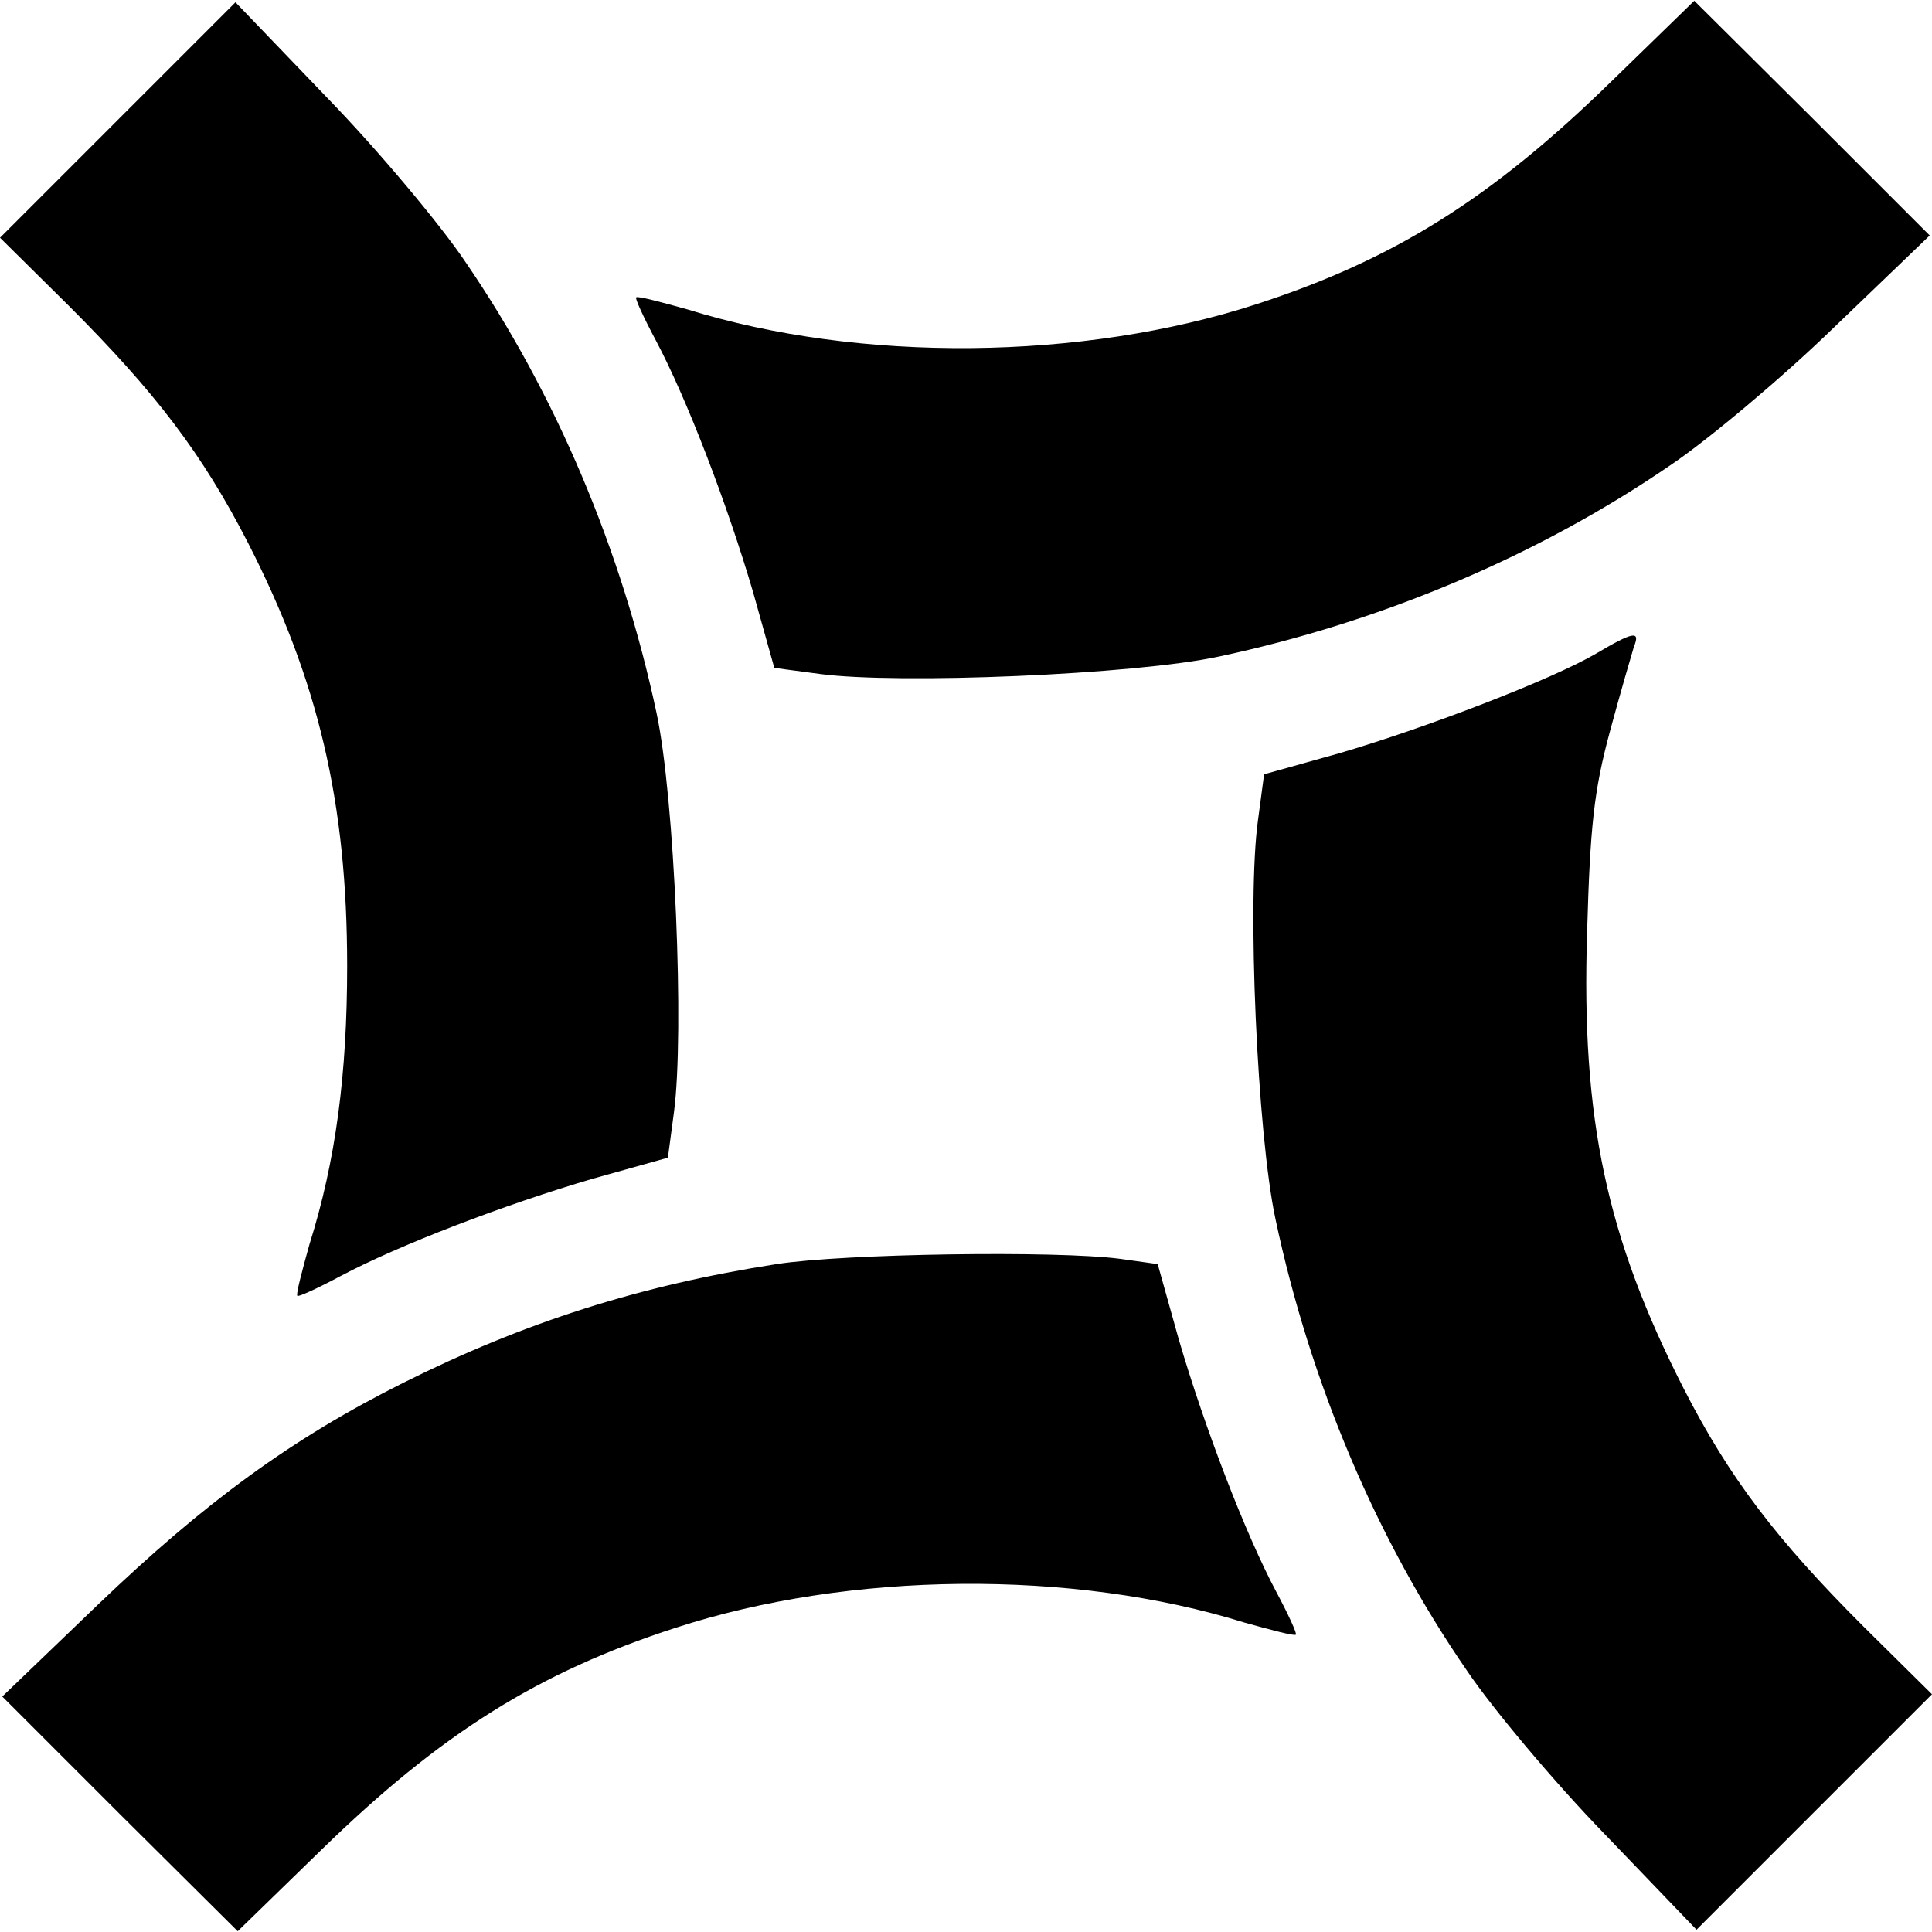 <svg  fill="currentColor" xmlns="http://www.w3.org/2000/svg" width="341.333" height="341.333" version="1.0" viewBox="0 0 256 256"><path d="M15.6 15.9 0 31.5l9.1 9C20.6 52 26.8 60.1 32.9 72 42.2 90.2 46 106.4 46 128c0 14.3-1.5 25.8-5 36.9-1 3.6-1.8 6.6-1.6 6.8.1.2 2.7-1 5.7-2.6 7.7-4.1 21.8-9.5 33.4-12.9l10-2.8.8-6c1.4-10.4.1-41.7-2.3-52.9-4.6-21.6-13.4-42.4-25.4-59.9-3.3-4.9-11.5-14.7-18.2-21.6L31.2.3 15.6 15.9zM213.4 10.9c-15.8 15.4-28.7 23.5-46.9 29.4-23 7.5-52.6 7.8-75.4.7-3.6-1-6.6-1.8-6.8-1.6-.2.1 1 2.7 2.6 5.7 4.1 7.7 9.5 21.8 12.9 33.4l2.8 10 6 .8c10.4 1.4 41.7.1 52.9-2.3 21.6-4.6 42.4-13.4 59.9-25.4 4.9-3.3 14.7-11.5 21.6-18.2l12.7-12.2-15.6-15.6L224.5.1l-11.1 10.8zM211.5 86.6c-5.8 3.4-22.4 9.8-34 13.2l-10 2.8-.8 6c-1.5 10.6-.1 41.7 2.3 52.9 4.6 21.7 13.4 42.5 25.4 59.9 3.3 4.9 11.5 14.7 18.2 21.6l12.2 12.7 15.6-15.6 15.6-15.6-9.1-9c-11.5-11.5-17.7-19.6-23.8-31.5-10.2-20-13.6-35.7-12.8-60.5.4-14 .9-18.7 3-26.5 1.4-5.2 2.9-10.3 3.2-11.3.9-2.2-.1-2-5 .9zM102.9 167.5c-18 2.8-33.4 7.7-49.4 15.7-14.8 7.4-26.3 15.8-40.5 29.4L.3 224.8l15.6 15.6 15.6 15.5 11.1-10.8c15.8-15.4 28.7-23.5 46.9-29.4 23-7.5 52.6-7.8 75.4-.7 3.6 1 6.6 1.8 6.8 1.6.2-.1-1-2.7-2.6-5.7-4.1-7.7-9.5-21.8-12.9-33.4l-2.8-10-5-.7c-8.4-1.1-36.5-.7-45.5.7z"/></svg>
